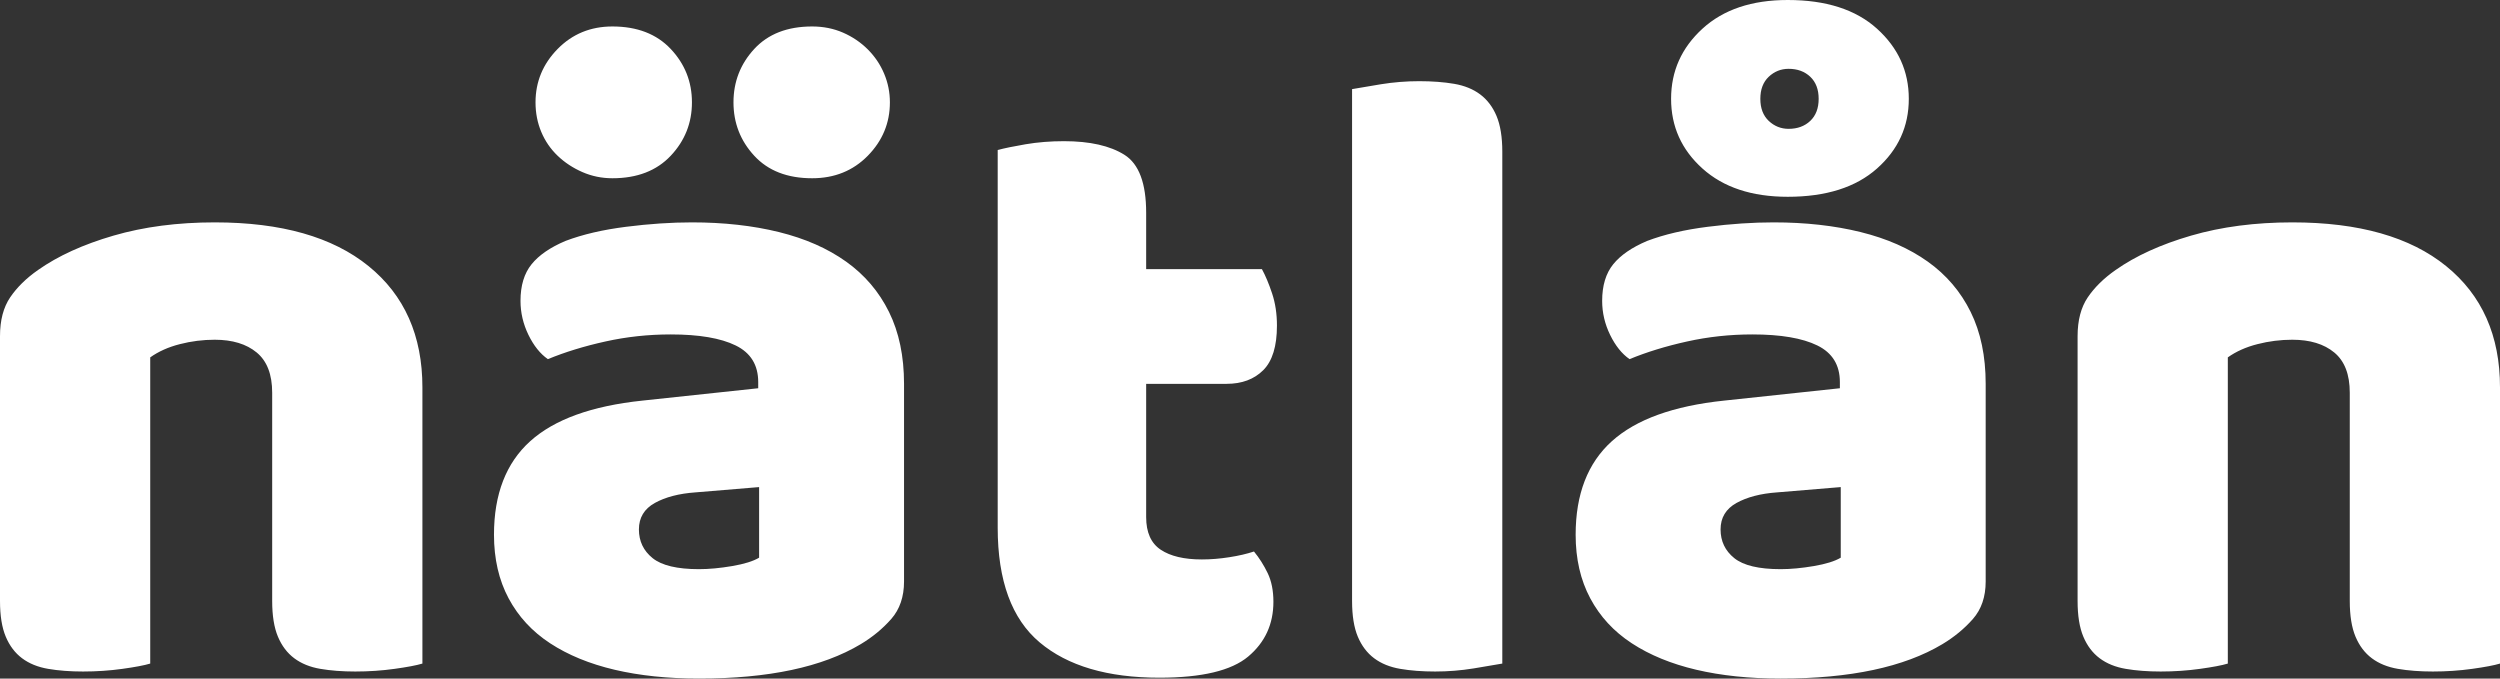 <?xml version="1.0" encoding="UTF-8"?>
<svg width="140px" height="38px" viewBox="0 0 140 38" version="1.1" xmlns="http://www.w3.org/2000/svg" xmlns:xlink="http://www.w3.org/1999/xlink">
    <rect x="0" y="0" width="140" height="38" fill="#333333" stroke="none"/>
    <!-- Generator: Sketch 53.1 (72631) - https://sketchapp.com -->
    <title>natlan_logo_white</title>
    <desc>Created with Sketch.</desc>
    <defs>
        <path d="M15.242,21.99 C15.242,20.968 14.953,20.219 14.376,19.741 C13.799,19.264 13.015,19.025 12.025,19.025 C11.366,19.025 10.714,19.107 10.071,19.272 C9.427,19.436 8.875,19.684 8.413,20.013 L8.413,37.16 C8.083,37.259 7.563,37.358 6.854,37.456 C6.145,37.555 5.411,37.605 4.652,37.605 C3.926,37.605 3.274,37.555 2.697,37.456 C2.12,37.358 1.633,37.16 1.237,36.863 C0.841,36.567 0.536,36.163 0.322,35.653 C0.107,35.142 0,34.475 0,33.652 L0,18.827 C0,17.938 0.19,17.213 0.569,16.653 C0.949,16.093 1.468,15.582 2.128,15.121 C3.25,14.33 4.66,13.688 6.359,13.194 C8.058,12.7 9.947,12.453 12.025,12.453 C15.754,12.453 18.624,13.268 20.636,14.899 C22.649,16.529 23.655,18.794 23.655,21.693 L23.655,37.16 C23.325,37.259 22.805,37.358 22.096,37.456 C21.387,37.555 20.653,37.605 19.894,37.605 C19.168,37.605 18.517,37.555 17.939,37.456 C17.362,37.358 16.875,37.16 16.479,36.863 C16.083,36.567 15.778,36.163 15.564,35.653 C15.349,35.142 15.242,34.475 15.242,33.652 L15.242,21.99 Z M39.145,31.873 C39.705,31.873 40.324,31.815 41,31.7 C41.677,31.584 42.18,31.428 42.51,31.23 L42.51,27.277 L38.947,27.573 C38.023,27.639 37.264,27.837 36.67,28.166 C36.076,28.496 35.779,28.99 35.779,29.649 C35.779,30.308 36.035,30.843 36.546,31.255 C37.058,31.667 37.924,31.873 39.145,31.873 Z M38.749,12.453 C40.53,12.453 42.155,12.634 43.623,12.996 C45.091,13.359 46.345,13.91 47.384,14.652 C48.423,15.393 49.223,16.332 49.784,17.468 C50.345,18.605 50.626,19.947 50.626,21.495 L50.626,32.564 C50.626,33.421 50.386,34.121 49.908,34.665 C49.43,35.208 48.861,35.677 48.201,36.073 C46.056,37.358 43.038,38 39.145,38 C37.396,38 35.821,37.835 34.418,37.506 C33.016,37.176 31.812,36.682 30.806,36.023 C29.8,35.365 29.024,34.524 28.48,33.503 C27.936,32.482 27.663,31.296 27.663,29.945 C27.663,27.672 28.34,25.926 29.692,24.707 C31.045,23.488 33.14,22.731 35.977,22.434 L42.46,21.742 L42.46,21.397 C42.46,20.441 42.04,19.758 41.198,19.346 C40.357,18.934 39.145,18.728 37.561,18.728 C36.307,18.728 35.087,18.86 33.899,19.124 C32.711,19.387 31.639,19.717 30.682,20.112 C30.253,19.815 29.89,19.362 29.593,18.753 C29.297,18.143 29.148,17.509 29.148,16.85 C29.148,15.994 29.354,15.31 29.767,14.8 C30.179,14.289 30.814,13.853 31.672,13.49 C32.629,13.128 33.759,12.864 35.062,12.7 C36.365,12.535 37.594,12.453 38.749,12.453 Z M29.989,5.732 C29.989,4.579 30.402,3.583 31.227,2.742 C32.051,1.902 33.074,1.482 34.295,1.482 C35.68,1.482 36.769,1.902 37.561,2.742 C38.353,3.583 38.749,4.579 38.749,5.732 C38.749,6.885 38.353,7.882 37.561,8.722 C36.769,9.562 35.68,9.982 34.295,9.982 C33.701,9.982 33.14,9.867 32.612,9.636 C32.084,9.405 31.622,9.101 31.227,8.722 C30.831,8.343 30.525,7.898 30.311,7.387 C30.097,6.877 29.989,6.325 29.989,5.732 Z M41.075,5.732 C41.075,4.579 41.462,3.583 42.238,2.742 C43.013,1.902 44.093,1.482 45.479,1.482 C46.106,1.482 46.683,1.598 47.211,1.828 C47.739,2.059 48.201,2.372 48.597,2.767 C48.993,3.163 49.298,3.616 49.512,4.126 C49.727,4.637 49.834,5.172 49.834,5.732 C49.834,6.885 49.421,7.882 48.597,8.722 C47.772,9.562 46.733,9.982 45.479,9.982 C44.093,9.982 43.013,9.562 42.238,8.722 C41.462,7.882 41.075,6.885 41.075,5.732 Z M64.185,28.957 C64.185,29.814 64.457,30.423 65.002,30.785 C65.546,31.148 66.313,31.329 67.303,31.329 C67.798,31.329 68.309,31.288 68.837,31.205 C69.365,31.123 69.827,31.016 70.223,30.884 C70.52,31.247 70.775,31.65 70.99,32.095 C71.204,32.54 71.311,33.075 71.311,33.701 C71.311,34.953 70.841,35.974 69.901,36.765 C68.961,37.555 67.303,37.951 64.928,37.951 C62.024,37.951 59.789,37.292 58.222,35.974 C56.655,34.656 55.871,32.515 55.871,29.55 L55.871,8.401 C56.234,8.302 56.754,8.195 57.43,8.079 C58.107,7.964 58.824,7.906 59.583,7.906 C61.035,7.906 62.164,8.162 62.973,8.672 C63.781,9.183 64.185,10.262 64.185,11.909 L64.185,15.072 L70.668,15.072 C70.866,15.434 71.056,15.887 71.237,16.43 C71.419,16.974 71.509,17.575 71.509,18.234 C71.509,19.387 71.254,20.219 70.742,20.73 C70.231,21.24 69.546,21.495 68.689,21.495 L64.185,21.495 L64.185,28.957 Z M84.129,37.16 C83.766,37.226 83.23,37.316 82.52,37.432 C81.811,37.547 81.093,37.605 80.368,37.605 C79.642,37.605 78.99,37.555 78.413,37.456 C77.836,37.358 77.349,37.16 76.953,36.863 C76.557,36.567 76.252,36.163 76.037,35.653 C75.823,35.142 75.716,34.475 75.716,33.652 L75.716,4.991 C76.079,4.925 76.615,4.834 77.324,4.719 C78.033,4.604 78.751,4.546 79.477,4.546 C80.203,4.546 80.854,4.596 81.432,4.694 C82.009,4.793 82.496,4.991 82.891,5.287 C83.287,5.584 83.593,5.987 83.807,6.498 C84.021,7.009 84.129,7.676 84.129,8.499 L84.129,37.16 Z M99.717,31.873 C100.278,31.873 100.897,31.815 101.573,31.7 C102.249,31.584 102.752,31.428 103.082,31.23 L103.082,27.277 L99.519,27.573 C98.595,27.639 97.837,27.837 97.243,28.166 C96.649,28.496 96.352,28.99 96.352,29.649 C96.352,30.308 96.608,30.843 97.119,31.255 C97.63,31.667 98.497,31.873 99.717,31.873 Z M99.321,12.453 C101.103,12.453 102.728,12.634 104.196,12.996 C105.664,13.359 106.918,13.91 107.957,14.652 C108.996,15.393 109.796,16.332 110.357,17.468 C110.918,18.605 111.198,19.947 111.198,21.495 L111.198,32.564 C111.198,33.421 110.959,34.121 110.481,34.665 C110.002,35.208 109.433,35.677 108.773,36.073 C106.629,37.358 103.61,38 99.717,38 C97.969,38 96.393,37.835 94.991,37.506 C93.589,37.176 92.385,36.682 91.379,36.023 C90.372,35.365 89.597,34.524 89.053,33.503 C88.508,32.482 88.236,31.296 88.236,29.945 C88.236,27.672 88.912,25.926 90.265,24.707 C91.618,23.488 93.713,22.731 96.55,22.434 L103.033,21.742 L103.033,21.397 C103.033,20.441 102.612,19.758 101.771,19.346 C100.93,18.934 99.717,18.728 98.134,18.728 C96.88,18.728 95.659,18.86 94.472,19.124 C93.284,19.387 92.212,19.717 91.255,20.112 C90.826,19.815 90.463,19.362 90.166,18.753 C89.869,18.143 89.721,17.509 89.721,16.85 C89.721,15.994 89.927,15.31 90.339,14.8 C90.752,14.289 91.387,13.853 92.245,13.49 C93.201,13.128 94.331,12.864 95.635,12.7 C96.938,12.535 98.167,12.453 99.321,12.453 Z M93.581,5.534 C93.581,3.986 94.166,2.677 95.338,1.606 C96.509,0.535 98.101,0 100.113,0 C102.258,0 103.924,0.535 105.111,1.606 C106.299,2.677 106.893,3.986 106.893,5.534 C106.893,7.083 106.299,8.384 105.111,9.438 C103.924,10.492 102.258,11.02 100.113,11.02 C98.101,11.02 96.509,10.492 95.338,9.438 C94.166,8.384 93.581,7.083 93.581,5.534 Z M98.579,5.534 C98.579,6.062 98.736,6.473 99.049,6.77 C99.363,7.066 99.734,7.215 100.163,7.215 C100.657,7.215 101.062,7.066 101.375,6.77 C101.688,6.473 101.845,6.062 101.845,5.534 C101.845,5.007 101.688,4.596 101.375,4.299 C101.062,4.003 100.657,3.854 100.163,3.854 C99.734,3.854 99.363,4.003 99.049,4.299 C98.736,4.596 98.579,5.007 98.579,5.534 Z M131.587,21.99 C131.587,20.968 131.298,20.219 130.721,19.741 C130.144,19.264 129.36,19.025 128.37,19.025 C127.711,19.025 127.059,19.107 126.416,19.272 C125.772,19.436 125.22,19.684 124.758,20.013 L124.758,37.16 C124.428,37.259 123.908,37.358 123.199,37.456 C122.49,37.555 121.756,37.605 120.997,37.605 C120.271,37.605 119.619,37.555 119.042,37.456 C118.465,37.358 117.978,37.16 117.582,36.863 C117.186,36.567 116.881,36.163 116.667,35.653 C116.452,35.142 116.345,34.475 116.345,33.652 L116.345,18.827 C116.345,17.938 116.535,17.213 116.914,16.653 C117.293,16.093 117.813,15.582 118.473,15.121 C119.595,14.33 121.005,13.688 122.704,13.194 C124.403,12.7 126.292,12.453 128.37,12.453 C132.099,12.453 134.969,13.268 136.981,14.899 C138.994,16.529 140,18.794 140,21.693 L140,37.16 C139.67,37.259 139.15,37.358 138.441,37.456 C137.732,37.555 136.998,37.605 136.239,37.605 C135.513,37.605 134.861,37.555 134.284,37.456 C133.707,37.358 133.22,37.16 132.824,36.863 C132.428,36.567 132.123,36.163 131.909,35.653 C131.694,35.142 131.587,34.475 131.587,33.652 L131.587,21.99 Z" id="path-1"></path>
    </defs>
    <g id="natlan_logo_white" stroke="none" stroke-width="1" fill="none" fill-rule="evenodd">
        <mask id="mask-2" fill="white">
            <use xlink:href="#path-1"></use>
        </mask>
        <use fill="#FFFFFF" xlink:href="#path-1"></use>
    </g>
</svg>